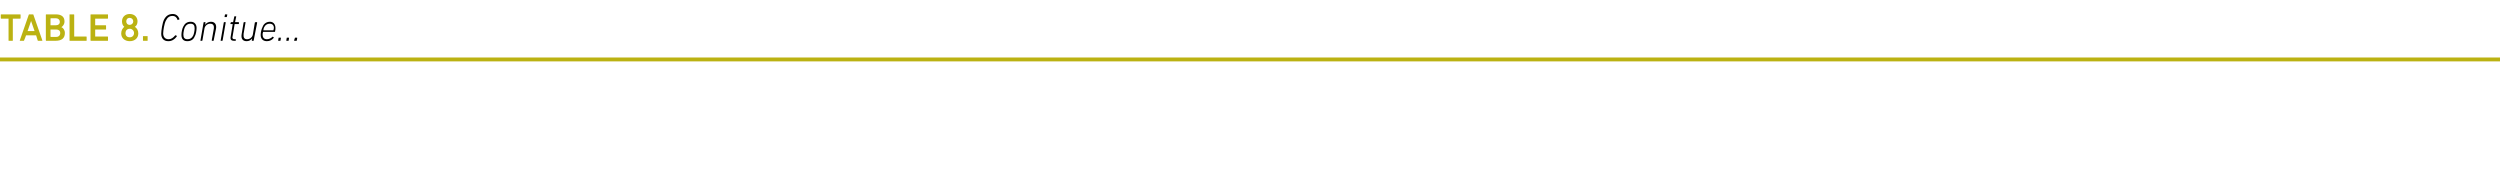 <?xml version="1.0" standalone="no"?><!DOCTYPE svg PUBLIC "-//W3C//DTD SVG 1.1//EN" "http://www.w3.org/Graphics/SVG/1.1/DTD/svg11.dtd"><svg xmlns="http://www.w3.org/2000/svg" version="1.1" width="643.5px" height="49.5px" viewBox="0 -3 643.5 49.5" style="top:-3px">  <desc>TABLE 8. Conitue…</desc>  <defs/>  <g class="svg-textframe-paragraphrules">    <line class="svg-paragraph-rulebelow" y1="12.3" y2="12.3" x1="0" x2="643.5" stroke="#bbb212" stroke-width="1"/>  </g>  <g id="Polygon52963">    <path d="M 42.2 2.1 C 42.7 1.1 43.4 0.6 44.5 0.6 C 45.3 0.6 45.9 1.1 46.2 1.9 C 46.2 2 46.2 2 46.1 2 C 46.1 2 45.9 2.1 45.9 2.1 C 45.8 2.2 45.8 2.2 45.7 2.1 C 45.5 1.5 45.1 1.1 44.4 1.1 C 43.6 1.1 43.1 1.5 42.7 2.3 C 42.3 3 42 4.9 42 5.6 C 42 6.5 42.5 7.1 43.4 7.1 C 44.1 7.1 44.6 6.7 45.1 6.1 C 45.1 6.1 45.1 6 45.2 6.1 C 45.2 6.1 45.5 6.2 45.5 6.2 C 45.5 6.3 45.5 6.3 45.5 6.4 C 44.9 7.2 44.2 7.6 43.3 7.6 C 42.2 7.6 41.5 6.9 41.5 5.7 C 41.5 4.9 41.8 2.9 42.2 2.1 Z M 49.1 2.6 C 50.1 2.6 50.6 3.3 50.6 4.2 C 50.6 4.9 50.4 6 50.1 6.4 C 49.8 7.2 49.1 7.6 48.2 7.6 C 47.2 7.6 46.7 7 46.7 6 C 46.7 5.3 46.9 4.3 47.2 3.8 C 47.6 3 48.2 2.6 49.1 2.6 Z M 49 3.1 C 48.4 3.1 47.9 3.4 47.6 4 C 47.4 4.4 47.2 5.3 47.2 5.9 C 47.2 6.7 47.5 7.1 48.3 7.1 C 48.9 7.1 49.4 6.8 49.7 6.2 C 49.9 5.9 50.1 4.9 50.1 4.3 C 50.1 3.5 49.8 3.1 49 3.1 Z M 54.6 7.5 C 54.6 7.5 54.5 7.5 54.5 7.4 C 54.5 7.4 55 4.6 55 4.6 C 55.2 3.6 54.9 3.1 54.1 3.1 C 53.4 3.1 52.7 3.6 52.6 4.5 C 52.6 4.5 52.1 7.4 52.1 7.4 C 52.1 7.5 52 7.5 52 7.5 C 52 7.5 51.6 7.5 51.6 7.5 C 51.6 7.5 51.6 7.5 51.6 7.4 C 51.6 7.4 52.4 2.8 52.4 2.8 C 52.4 2.8 52.4 2.7 52.5 2.7 C 52.5 2.7 52.8 2.7 52.8 2.7 C 52.9 2.7 52.9 2.8 52.9 2.8 C 52.89 2.83 52.8 3.4 52.8 3.4 C 52.8 3.4 52.8 3.38 52.8 3.4 C 53.1 2.9 53.7 2.6 54.3 2.6 C 55.3 2.6 55.8 3.3 55.6 4.4 C 55.6 4.4 55 7.4 55 7.4 C 55 7.5 55 7.5 54.9 7.5 C 54.9 7.5 54.6 7.5 54.6 7.5 Z M 57.9 1.4 C 57.8 1.4 57.8 1.4 57.8 1.3 C 57.8 1.3 57.9 0.8 57.9 0.8 C 57.9 0.7 57.9 0.7 58 0.7 C 58 0.7 58.4 0.7 58.4 0.7 C 58.5 0.7 58.5 0.7 58.5 0.8 C 58.5 0.8 58.4 1.3 58.4 1.3 C 58.4 1.4 58.3 1.4 58.3 1.4 C 58.3 1.4 57.9 1.4 57.9 1.4 Z M 56.8 7.5 C 56.8 7.5 56.8 7.5 56.8 7.4 C 56.8 7.4 57.6 2.8 57.6 2.8 C 57.6 2.8 57.6 2.7 57.7 2.7 C 57.7 2.7 58 2.7 58 2.7 C 58.1 2.7 58.1 2.8 58.1 2.8 C 58.1 2.8 57.3 7.4 57.3 7.4 C 57.3 7.5 57.2 7.5 57.2 7.5 C 57.2 7.5 56.8 7.5 56.8 7.5 Z M 60.3 7.5 C 59.5 7.5 59.2 7.2 59.4 6.3 C 59.4 6.3 59.9 3.2 59.9 3.2 C 59.9 3.2 59.9 3.2 59.9 3.2 C 59.9 3.2 59.4 3.2 59.4 3.2 C 59.3 3.2 59.3 3.1 59.3 3.1 C 59.3 3.1 59.4 2.8 59.4 2.8 C 59.4 2.8 59.4 2.7 59.5 2.7 C 59.5 2.7 60 2.7 60 2.7 C 60 2.7 60 2.7 60 2.7 C 60 2.7 60.3 1.3 60.3 1.3 C 60.3 1.2 60.3 1.2 60.4 1.2 C 60.4 1.2 60.7 1.2 60.7 1.2 C 60.8 1.2 60.8 1.2 60.8 1.3 C 60.8 1.3 60.5 2.7 60.5 2.7 C 60.5 2.7 60.5 2.7 60.6 2.7 C 60.6 2.7 61.4 2.7 61.4 2.7 C 61.5 2.7 61.5 2.8 61.5 2.8 C 61.5 2.8 61.5 3.1 61.5 3.1 C 61.5 3.1 61.4 3.2 61.4 3.2 C 61.4 3.2 60.5 3.2 60.5 3.2 C 60.5 3.2 60.4 3.2 60.4 3.2 C 60.4 3.2 59.9 6.2 59.9 6.2 C 59.7 6.9 59.9 7.1 60.5 7.1 C 60.5 7.1 60.6 7.1 60.6 7.1 C 60.7 7.1 60.7 7.1 60.7 7.2 C 60.7 7.2 60.7 7.4 60.7 7.4 C 60.7 7.5 60.6 7.5 60.6 7.5 C 60.6 7.5 60.3 7.5 60.3 7.5 Z M 63.2 2.7 C 63.2 2.7 63.2 2.8 63.2 2.8 C 63.2 2.8 62.7 5.7 62.7 5.7 C 62.6 6.7 62.9 7.1 63.6 7.1 C 64.3 7.1 65 6.6 65.1 5.8 C 65.1 5.8 65.6 2.8 65.6 2.8 C 65.7 2.8 65.7 2.7 65.8 2.7 C 65.8 2.7 66.1 2.7 66.1 2.7 C 66.1 2.7 66.2 2.8 66.2 2.8 C 66.2 2.8 65.3 7.4 65.3 7.4 C 65.3 7.5 65.3 7.5 65.2 7.5 C 65.2 7.5 64.9 7.5 64.9 7.5 C 64.9 7.5 64.8 7.5 64.8 7.4 C 64.85 7.4 64.9 6.9 64.9 6.9 C 64.9 6.9 64.94 6.85 64.9 6.9 C 64.6 7.3 64.1 7.6 63.5 7.6 C 62.5 7.6 62 7 62.2 5.8 C 62.2 5.8 62.7 2.8 62.7 2.8 C 62.7 2.8 62.8 2.7 62.8 2.7 C 62.8 2.7 63.2 2.7 63.2 2.7 Z M 67.1 6 C 67.1 5.3 67.3 4.5 67.6 3.9 C 67.9 3.1 68.6 2.6 69.5 2.6 C 70.3 2.6 70.9 3.2 70.9 4.2 C 70.9 4.4 70.9 4.7 70.8 5.1 C 70.8 5.2 70.8 5.2 70.7 5.2 C 70.7 5.2 67.7 5.2 67.7 5.2 C 67.7 5.2 67.7 5.2 67.7 5.3 C 67.6 5.5 67.6 5.7 67.6 5.9 C 67.6 6.7 68 7.1 68.7 7.1 C 69.3 7.1 69.8 6.8 70.1 6.5 C 70.2 6.4 70.2 6.4 70.3 6.5 C 70.3 6.5 70.5 6.7 70.5 6.7 C 70.5 6.7 70.5 6.8 70.4 6.8 C 70 7.3 69.4 7.6 68.7 7.6 C 67.7 7.6 67.1 7 67.1 6 Z M 70.3 4.8 C 70.4 4.8 70.4 4.8 70.4 4.7 C 70.4 4.6 70.5 4.4 70.5 4.2 C 70.5 3.5 70.1 3.1 69.4 3.1 C 68.8 3.1 68.3 3.4 68 4 C 67.9 4.2 67.8 4.5 67.8 4.7 C 67.8 4.8 67.8 4.8 67.8 4.8 C 67.8 4.8 70.3 4.8 70.3 4.8 Z M 76.4 7.4 C 76.4 7.5 76.3 7.5 76.3 7.5 C 76.3 7.5 75.8 7.5 75.8 7.5 C 75.8 7.5 75.7 7.5 75.7 7.4 C 75.7 7.4 75.9 6.8 75.9 6.8 C 75.9 6.7 75.9 6.7 76 6.7 C 76 6.7 76.4 6.7 76.4 6.7 C 76.5 6.7 76.5 6.7 76.5 6.8 C 76.5 6.8 76.4 7.4 76.4 7.4 Z M 74.3 7.4 C 74.3 7.5 74.3 7.5 74.2 7.5 C 74.2 7.5 73.7 7.5 73.7 7.5 C 73.7 7.5 73.7 7.5 73.7 7.4 C 73.7 7.4 73.8 6.8 73.8 6.8 C 73.8 6.7 73.8 6.7 73.9 6.7 C 73.9 6.7 74.3 6.7 74.3 6.7 C 74.4 6.7 74.4 6.7 74.4 6.8 C 74.4 6.8 74.3 7.4 74.3 7.4 Z M 72.2 7.4 C 72.2 7.5 72.2 7.5 72.1 7.5 C 72.1 7.5 71.7 7.5 71.7 7.5 C 71.6 7.5 71.6 7.5 71.6 7.4 C 71.6 7.4 71.7 6.8 71.7 6.8 C 71.7 6.7 71.7 6.7 71.8 6.7 C 71.8 6.7 72.3 6.7 72.3 6.7 C 72.3 6.7 72.3 6.7 72.3 6.8 C 72.3 6.8 72.2 7.4 72.2 7.4 Z " stroke="none" fill="#000"/>  </g>  <g id="Polygon52962">    <path d="M 2.3 7.5 C 2.2 7.5 2.2 7.5 2.2 7.4 C 2.2 7.4 2.2 1.8 2.2 1.8 C 2.2 1.8 2.1 1.8 2.1 1.8 C 2.1 1.8 0.3 1.8 0.3 1.8 C 0.3 1.8 0.2 1.7 0.2 1.7 C 0.2 1.7 0.2 0.8 0.2 0.8 C 0.2 0.7 0.3 0.7 0.3 0.7 C 0.3 0.7 5.2 0.7 5.2 0.7 C 5.2 0.7 5.3 0.7 5.3 0.8 C 5.3 0.8 5.3 1.7 5.3 1.7 C 5.3 1.7 5.2 1.8 5.2 1.8 C 5.2 1.8 3.4 1.8 3.4 1.8 C 3.4 1.8 3.3 1.8 3.3 1.8 C 3.3 1.8 3.3 7.4 3.3 7.4 C 3.3 7.5 3.3 7.5 3.2 7.5 C 3.2 7.5 2.3 7.5 2.3 7.5 Z M 7.4 0.8 C 7.4 0.7 7.5 0.7 7.5 0.7 C 7.5 0.7 8.5 0.7 8.5 0.7 C 8.5 0.7 8.6 0.7 8.6 0.8 C 8.6 0.8 10.9 7.4 10.9 7.4 C 10.9 7.5 10.9 7.5 10.8 7.5 C 10.8 7.5 9.8 7.5 9.8 7.5 C 9.8 7.5 9.7 7.5 9.7 7.4 C 9.71 7.4 9.3 6.1 9.3 6.1 L 6.7 6.1 C 6.7 6.1 6.25 7.4 6.2 7.4 C 6.2 7.5 6.2 7.5 6.1 7.5 C 6.1 7.5 5.1 7.5 5.1 7.5 C 5.1 7.5 5.1 7.5 5.1 7.4 C 5.1 7.4 7.4 0.8 7.4 0.8 Z M 8.9 5 L 8 2.4 L 8 2.4 L 7.1 5 L 8.9 5 Z M 11.8 0.8 C 11.8 0.7 11.9 0.7 11.9 0.7 C 11.9 0.7 14.4 0.7 14.4 0.7 C 15.9 0.7 16.6 1.4 16.6 2.5 C 16.6 3.3 16.2 3.7 15.8 4 C 15.8 4 15.8 4 15.8 4 C 16.2 4.1 16.7 4.7 16.7 5.5 C 16.7 6.9 15.8 7.5 14.3 7.5 C 14.3 7.5 11.9 7.5 11.9 7.5 C 11.9 7.5 11.8 7.5 11.8 7.4 C 11.8 7.4 11.8 0.8 11.8 0.8 Z M 14.4 3.5 C 15 3.5 15.4 3.2 15.4 2.6 C 15.4 2.1 15 1.7 14.4 1.7 C 14.4 1.7 13.1 1.7 13.1 1.7 C 13 1.7 13 1.8 13 1.8 C 13 1.8 13 3.5 13 3.5 C 13 3.5 13 3.5 13.1 3.5 C 13.1 3.5 14.4 3.5 14.4 3.5 Z M 13.1 6.5 C 13.1 6.5 14.5 6.5 14.5 6.5 C 15.1 6.5 15.5 6.1 15.5 5.5 C 15.5 4.9 15.1 4.6 14.5 4.6 C 14.5 4.6 13.1 4.6 13.1 4.6 C 13 4.6 13 4.6 13 4.6 C 13 4.6 13 6.4 13 6.4 C 13 6.4 13 6.5 13.1 6.5 Z M 17.9 0.8 C 17.9 0.7 17.9 0.7 18 0.7 C 18 0.7 19 0.7 19 0.7 C 19 0.7 19.1 0.7 19.1 0.8 C 19.1 0.8 19.1 6.4 19.1 6.4 C 19.1 6.4 19.1 6.4 19.1 6.4 C 19.1 6.4 22.2 6.4 22.2 6.4 C 22.3 6.4 22.3 6.5 22.3 6.5 C 22.3 6.5 22.3 7.4 22.3 7.4 C 22.3 7.5 22.3 7.5 22.2 7.5 C 22.2 7.5 18 7.5 18 7.5 C 17.9 7.5 17.9 7.5 17.9 7.4 C 17.9 7.4 17.9 0.8 17.9 0.8 Z M 23.3 0.8 C 23.3 0.7 23.4 0.7 23.4 0.7 C 23.4 0.7 27.7 0.7 27.7 0.7 C 27.8 0.7 27.8 0.7 27.8 0.8 C 27.8 0.8 27.8 1.7 27.8 1.7 C 27.8 1.7 27.8 1.8 27.7 1.8 C 27.7 1.8 24.6 1.8 24.6 1.8 C 24.5 1.8 24.5 1.8 24.5 1.8 C 24.5 1.8 24.5 3.5 24.5 3.5 C 24.5 3.5 24.5 3.5 24.6 3.5 C 24.6 3.5 27.2 3.5 27.2 3.5 C 27.3 3.5 27.3 3.6 27.3 3.6 C 27.3 3.6 27.3 4.5 27.3 4.5 C 27.3 4.6 27.3 4.6 27.2 4.6 C 27.2 4.6 24.6 4.6 24.6 4.6 C 24.5 4.6 24.5 4.6 24.5 4.7 C 24.5 4.7 24.5 6.4 24.5 6.4 C 24.5 6.4 24.5 6.4 24.6 6.4 C 24.6 6.4 27.7 6.4 27.7 6.4 C 27.8 6.4 27.8 6.5 27.8 6.5 C 27.8 6.5 27.8 7.4 27.8 7.4 C 27.8 7.5 27.8 7.5 27.7 7.5 C 27.7 7.5 23.4 7.5 23.4 7.5 C 23.4 7.5 23.3 7.5 23.3 7.4 C 23.3 7.4 23.3 0.8 23.3 0.8 Z M 32 3.9 C 32 3.9 32 3.9 32 3.9 C 31.7 3.7 31.4 3.2 31.4 2.5 C 31.4 1.5 32.1 0.6 33.4 0.6 C 34.7 0.6 35.4 1.5 35.4 2.5 C 35.4 3.2 35.1 3.7 34.7 3.9 C 34.7 3.9 34.7 3.9 34.7 3.9 C 35.2 4.2 35.6 4.8 35.6 5.6 C 35.6 6.8 34.7 7.6 33.4 7.6 C 32.1 7.6 31.2 6.8 31.2 5.6 C 31.2 4.8 31.6 4.2 32 3.9 Z M 33.4 3.4 C 33.9 3.4 34.3 3 34.3 2.5 C 34.3 2 33.9 1.6 33.4 1.6 C 32.8 1.6 32.5 2 32.5 2.5 C 32.5 3 32.8 3.4 33.4 3.4 C 33.4 3.4 33.4 3.4 33.4 3.4 Z M 33.4 6.6 C 34 6.6 34.5 6.2 34.5 5.5 C 34.5 4.9 34 4.4 33.4 4.4 C 32.7 4.4 32.3 4.9 32.3 5.5 C 32.3 6.2 32.7 6.6 33.4 6.6 Z M 36.8 6.4 C 36.8 6.3 36.8 6.3 36.9 6.3 C 36.9 6.3 37.9 6.3 37.9 6.3 C 38 6.3 38 6.3 38 6.4 C 38 6.4 38 7.4 38 7.4 C 38 7.5 38 7.5 37.9 7.5 C 37.9 7.5 36.9 7.5 36.9 7.5 C 36.8 7.5 36.8 7.5 36.8 7.4 C 36.8 7.4 36.8 6.4 36.8 6.4 Z " stroke="none" fill="#bbb212"/>  </g></svg>
